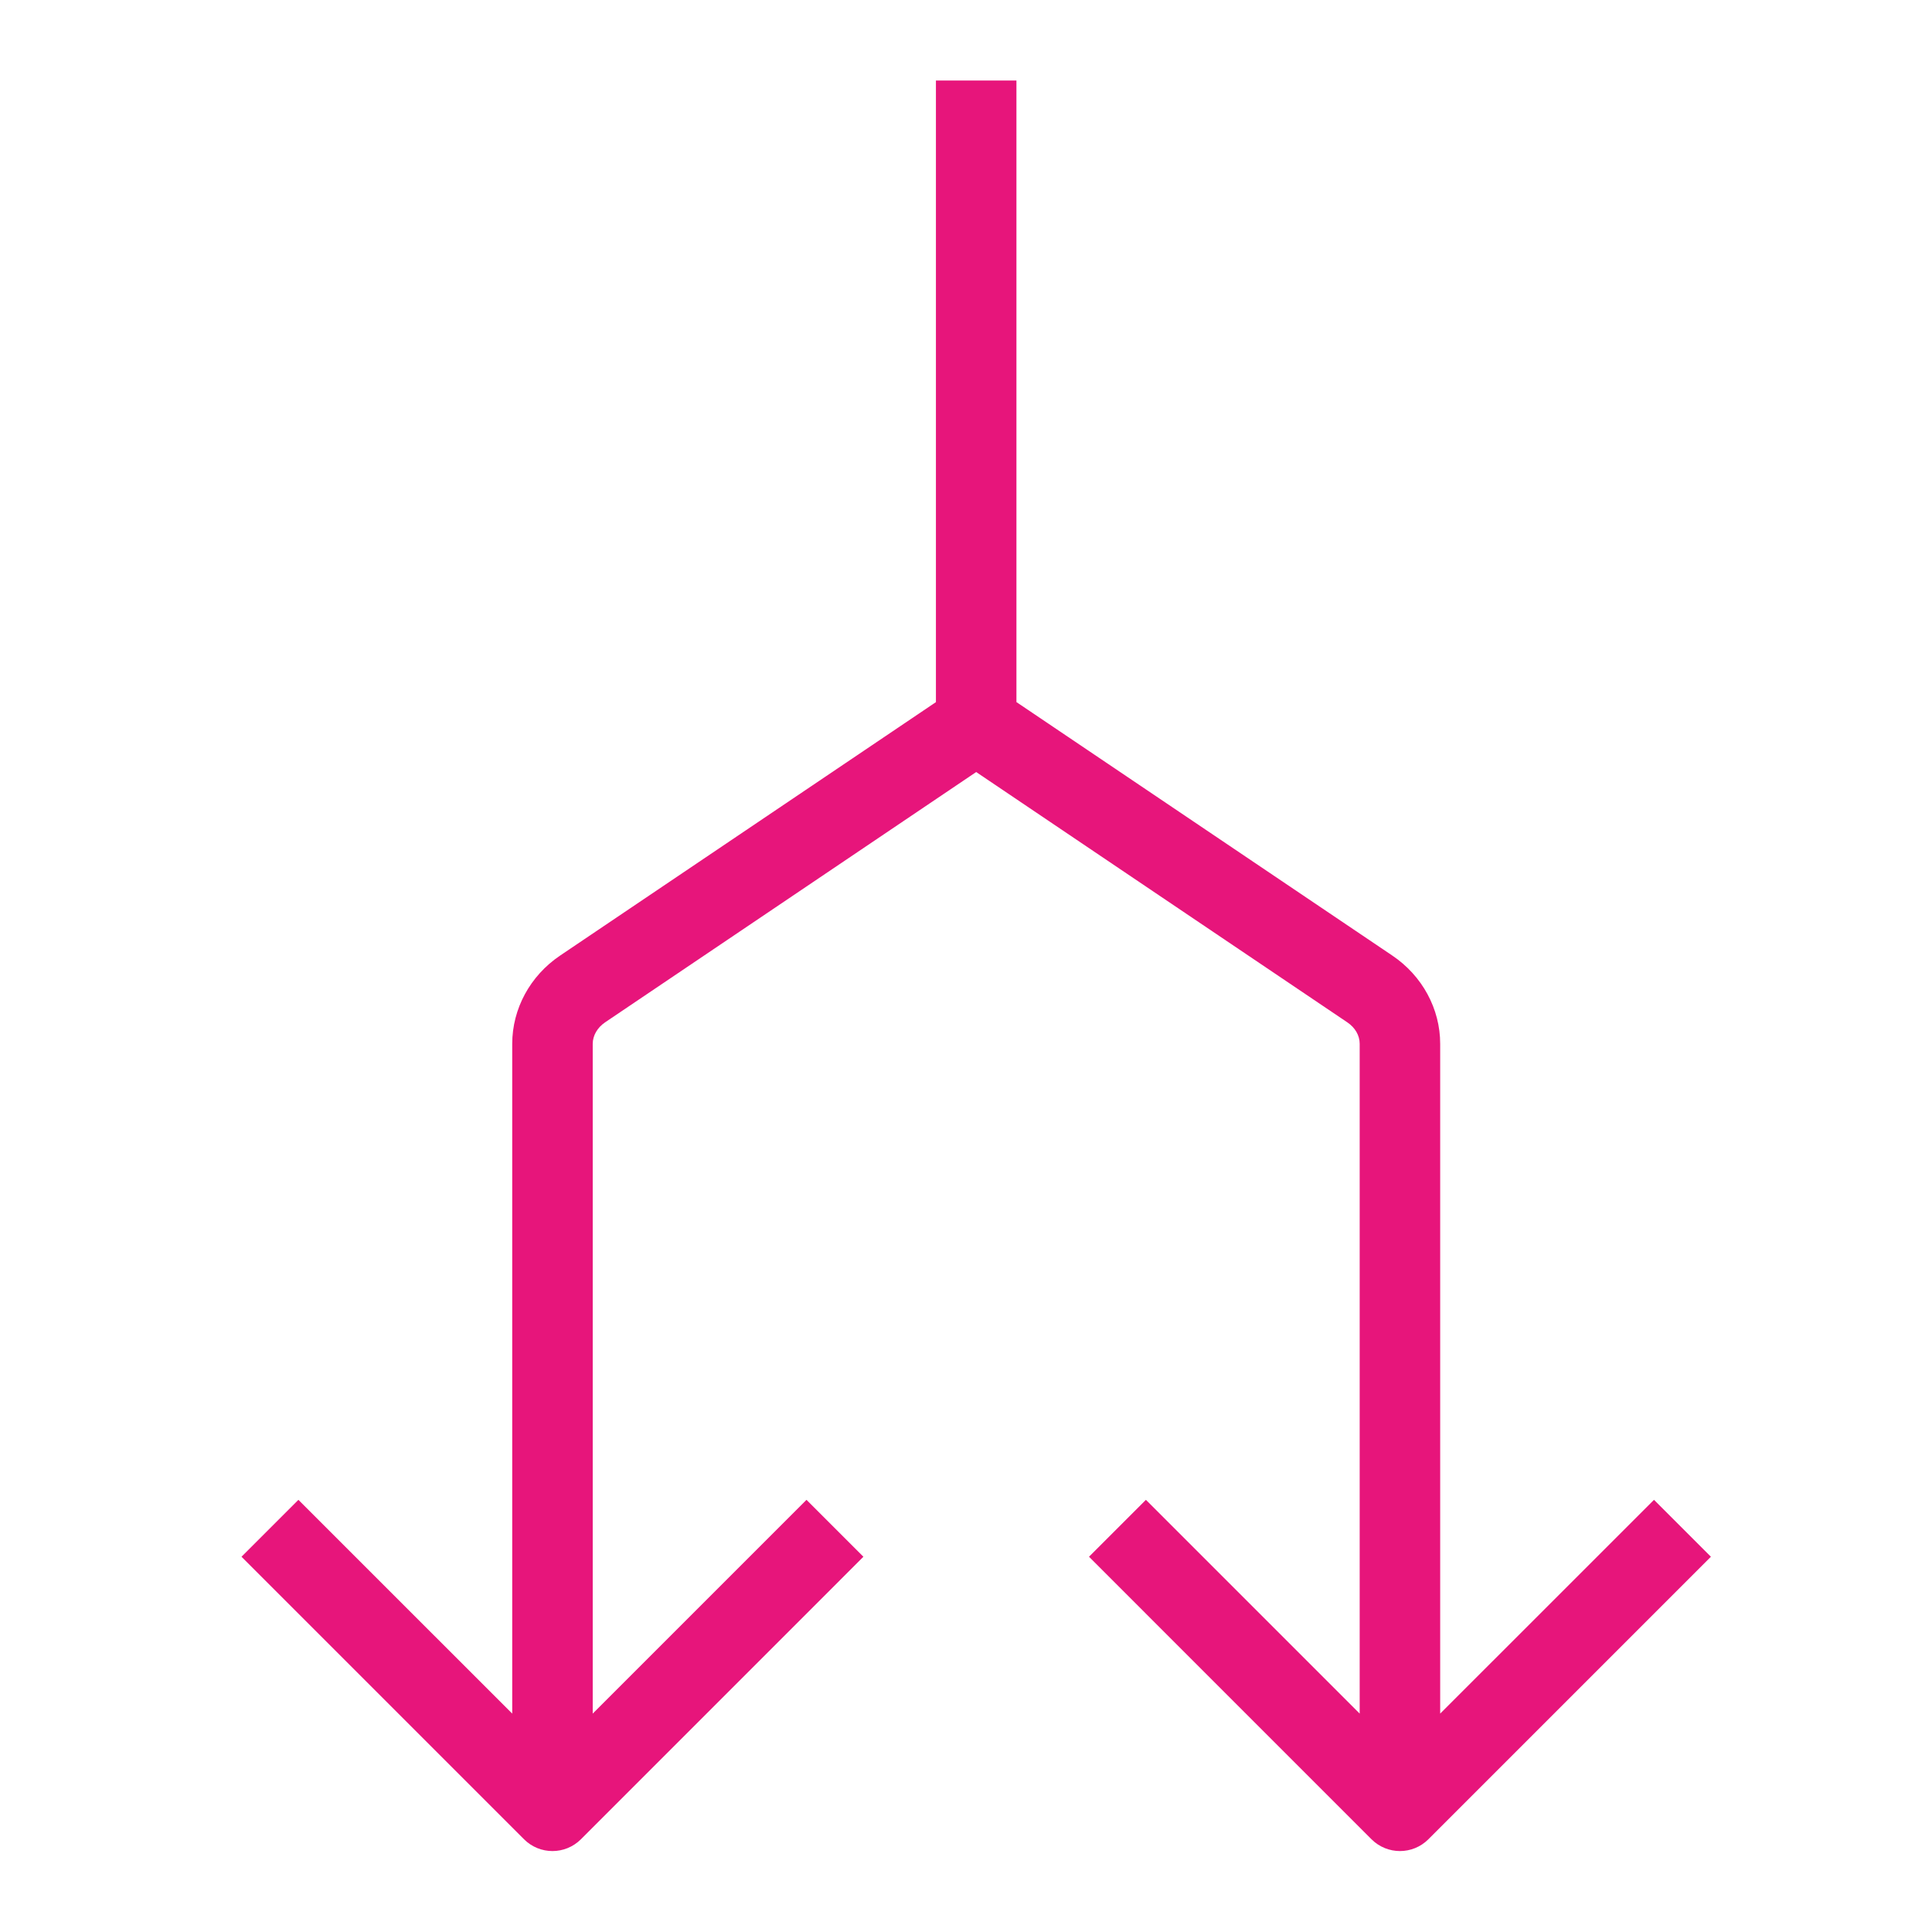 <?xml version="1.0" encoding="UTF-8"?>
<svg width="48px" height="48px" viewBox="0 0 48 48" version="1.1" xmlns="http://www.w3.org/2000/svg" xmlns:xlink="http://www.w3.org/1999/xlink">
    <title>Icon-Resource/Management-Governance/Res_AWS-OpsWorks_Deployments_48</title>
    <g id="Icon-Resource/Management-Governance/Res_AWS-OpsWorks_Deployments_48" stroke="none" stroke-width="1" fill="none" fill-rule="evenodd">
        <path d="M42.507,38.677 L35.488,45.696 C35.293,45.891 35.037,45.989 34.781,45.989 C34.526,45.989 34.27,45.891 34.074,45.696 L27.056,38.677 L28.47,37.263 L33.781,42.574 L33.781,25.934 C33.781,25.727 33.669,25.531 33.474,25.4 L24.253,19.181 L15.033,25.4 C14.841,25.53 14.726,25.73 14.726,25.934 L14.726,42.574 L20.037,37.263 L21.451,38.677 L14.433,45.696 C14.237,45.891 13.982,45.989 13.726,45.989 C13.47,45.989 13.214,45.891 13.019,45.696 L6,38.677 L7.414,37.263 L12.726,42.574 L12.726,25.934 C12.726,25.064 13.17,24.244 13.914,23.742 L23.253,17.444 L23.253,2 L25.253,2 L25.253,17.443 L34.592,23.741 C35.336,24.243 35.781,25.064 35.781,25.934 L35.781,42.574 L41.093,37.263 L42.507,38.677 Z" id="AWS-OpsWorks-deployments_Resource-Icon_light-bg" fill="#E7157B"></path>
    </g>
</svg>